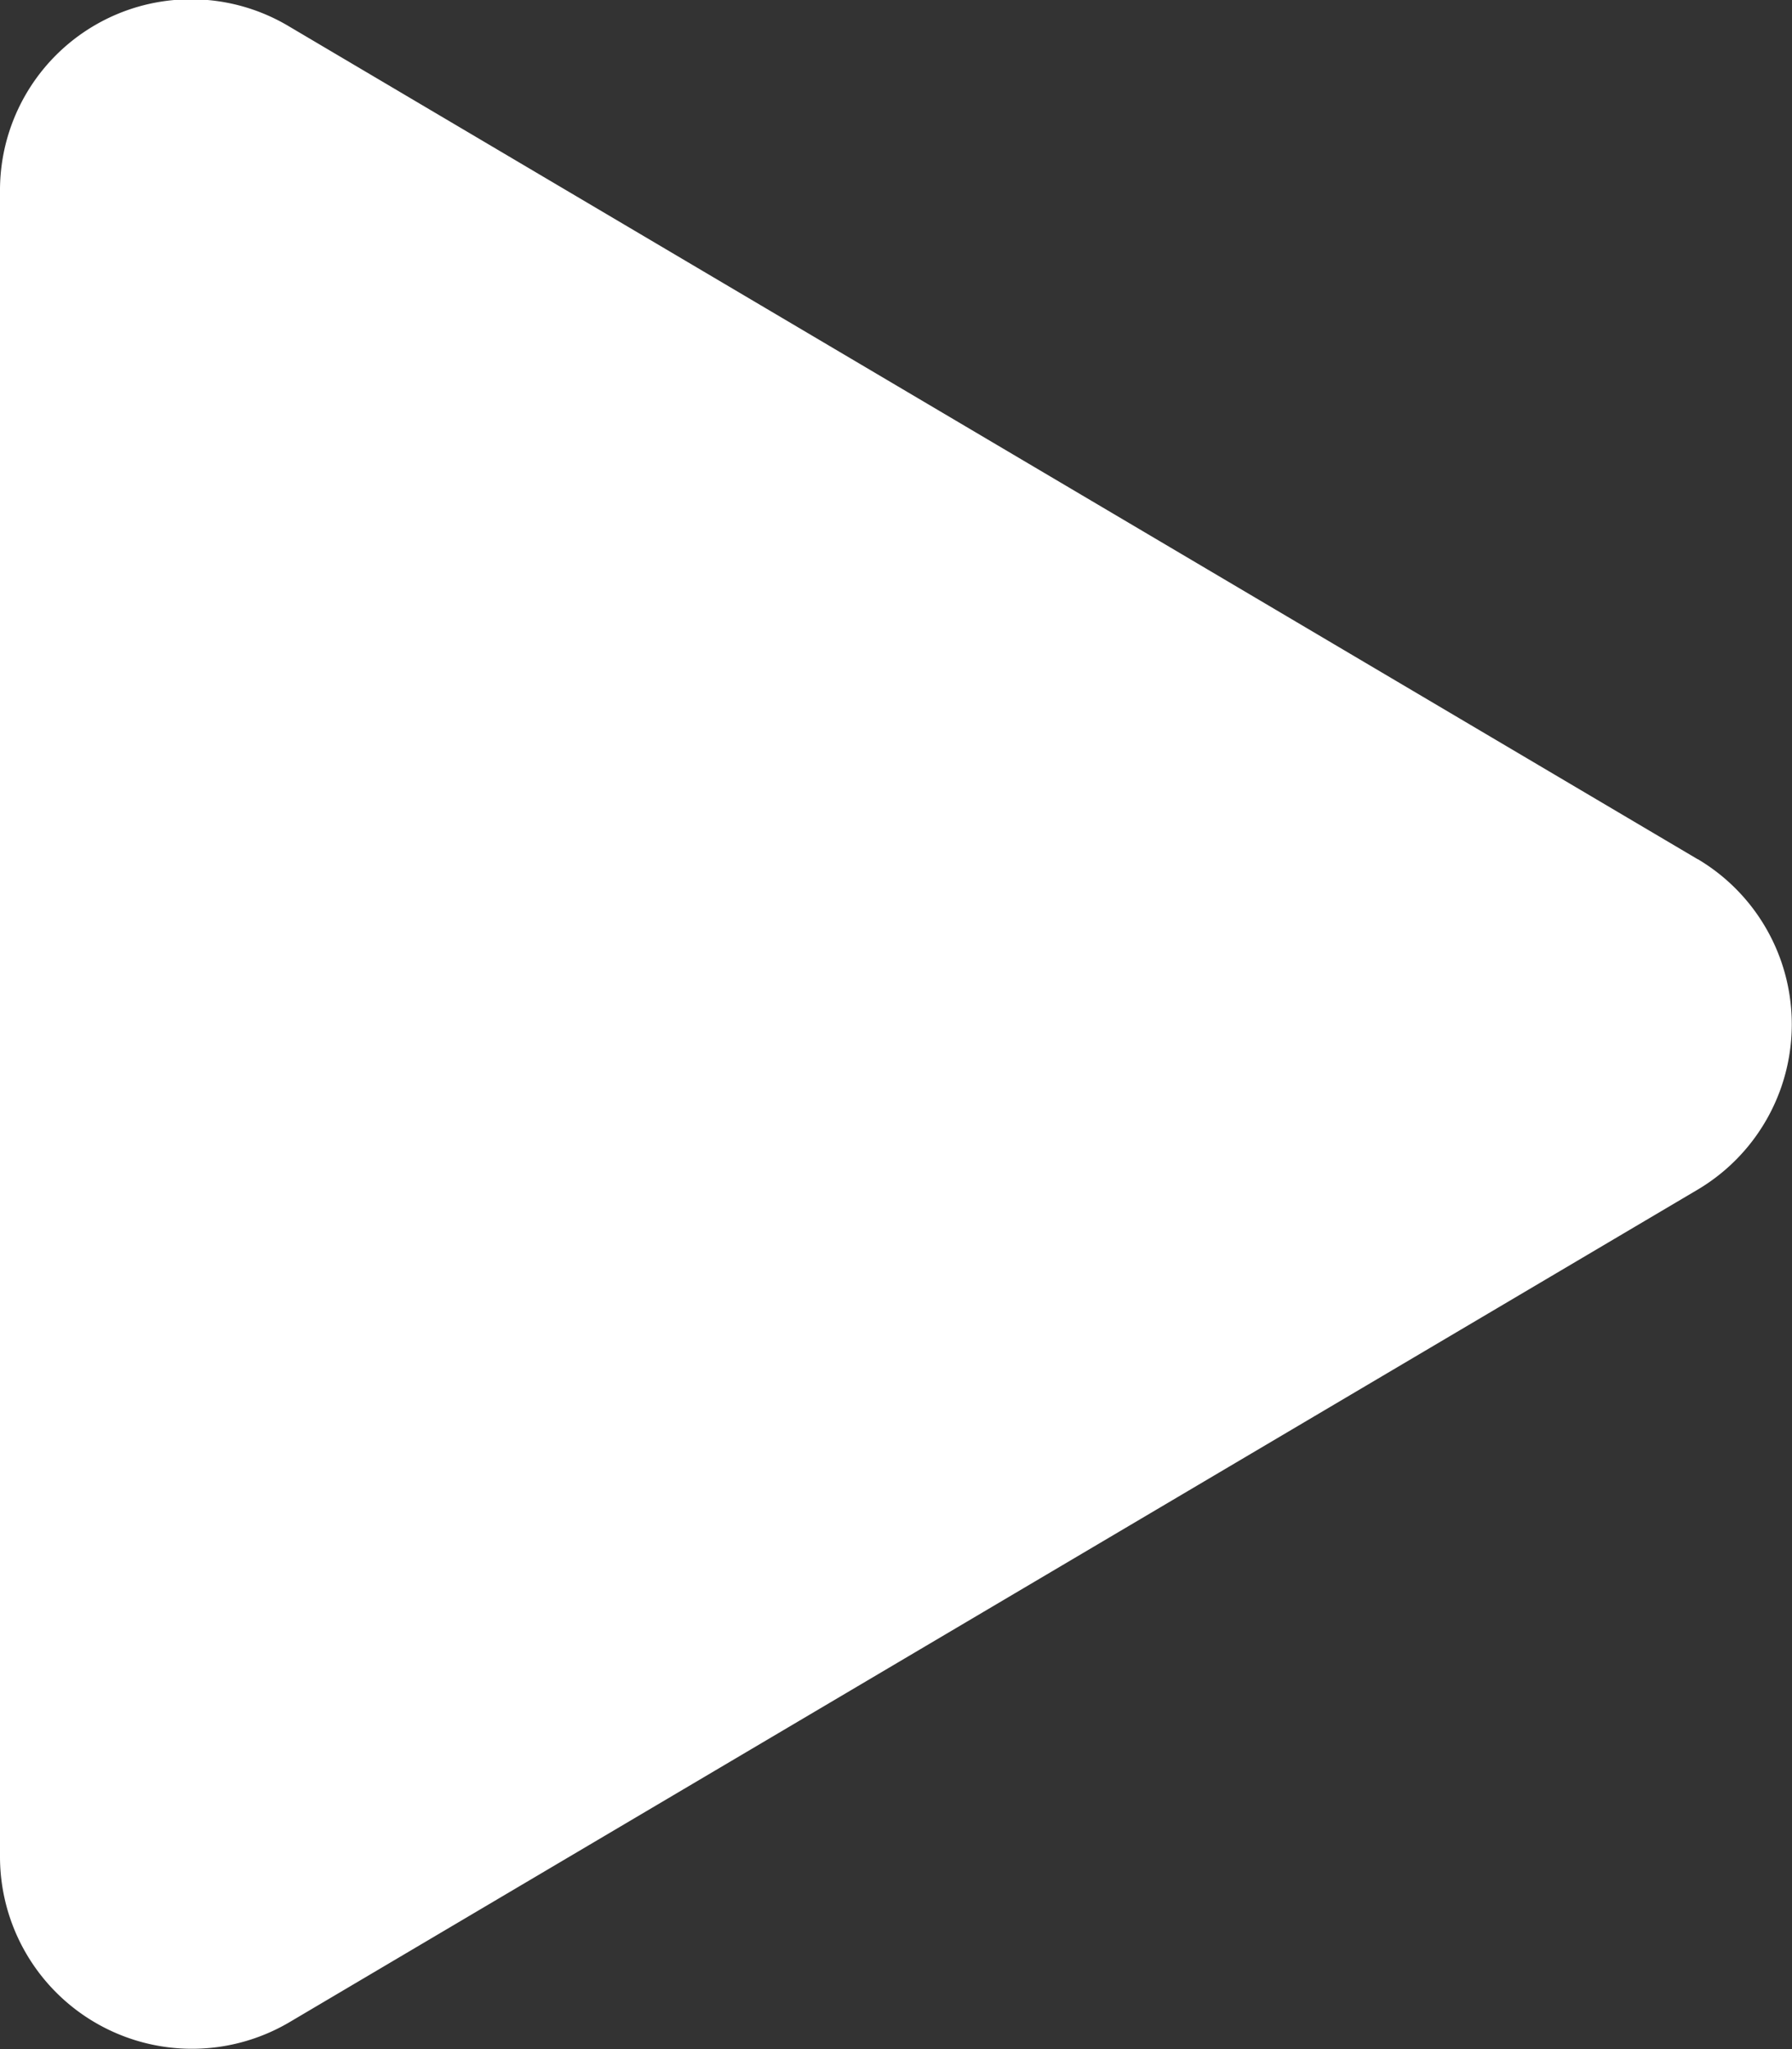 <svg xmlns="http://www.w3.org/2000/svg" width="14" height="16.001" viewBox="0 0 14 16.001">
  <rect x="0" y="0" width="14" height="16.001" fill="#333333" stroke="none"/>
  <path id="Icon_awesome-play" data-name="Icon awesome-play" d="M13.263,6.711l-11-6.5A1.492,1.492,0,0,0,0,1.5v13a1.5,1.5,0,0,0,2.263,1.291l11-6.5a1.5,1.5,0,0,0,0-2.581Z" transform="translate(0 -0.002)" fill="#fff"/>
</svg>
